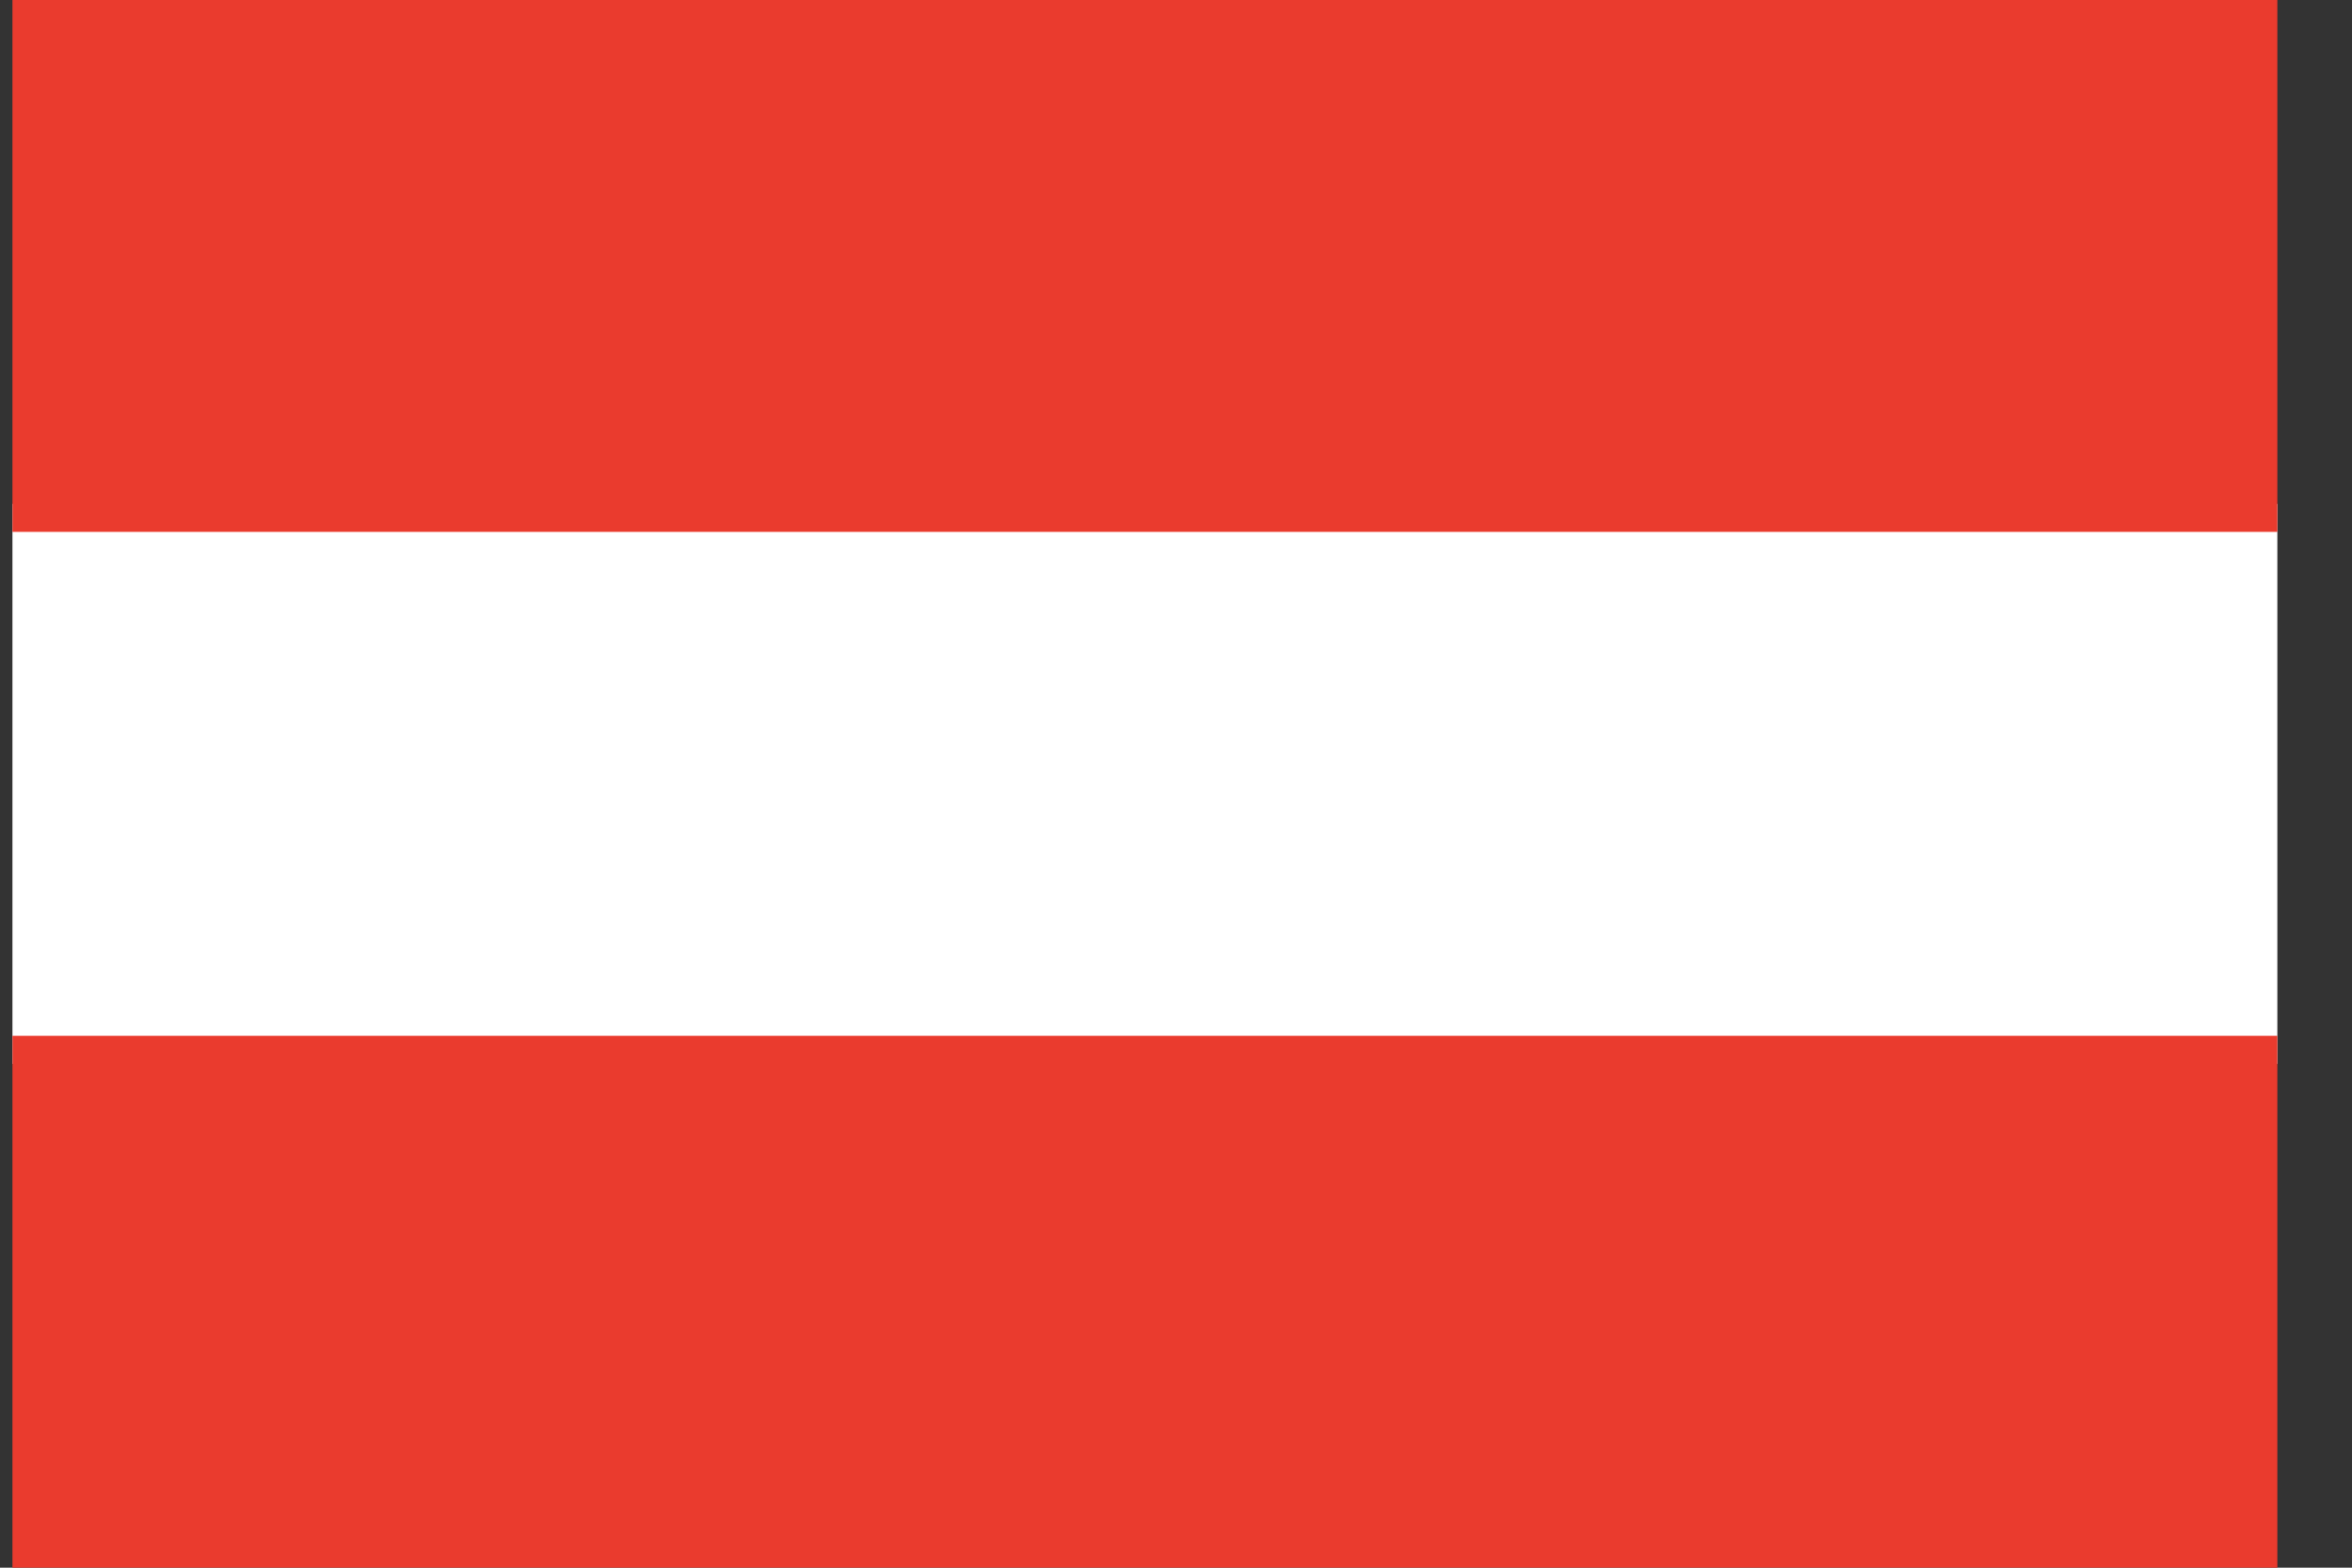 <svg width="27" height="18" viewBox="0 0 27 18" fill="none" xmlns="http://www.w3.org/2000/svg">
<rect x="0" y="0" width="27" height="18" fill="#333333" stroke="none"/>
<rect x="0.143" y="5.786" width="26" height="6.429" fill="white"/>
<path d="M0.143 0H26.143V6.107H0.143V0Z" fill="#EA3B2E"/>
<path d="M26.143 18H0.143V11.893H26.143V18Z" fill="#EA3B2E"/>
</svg>

